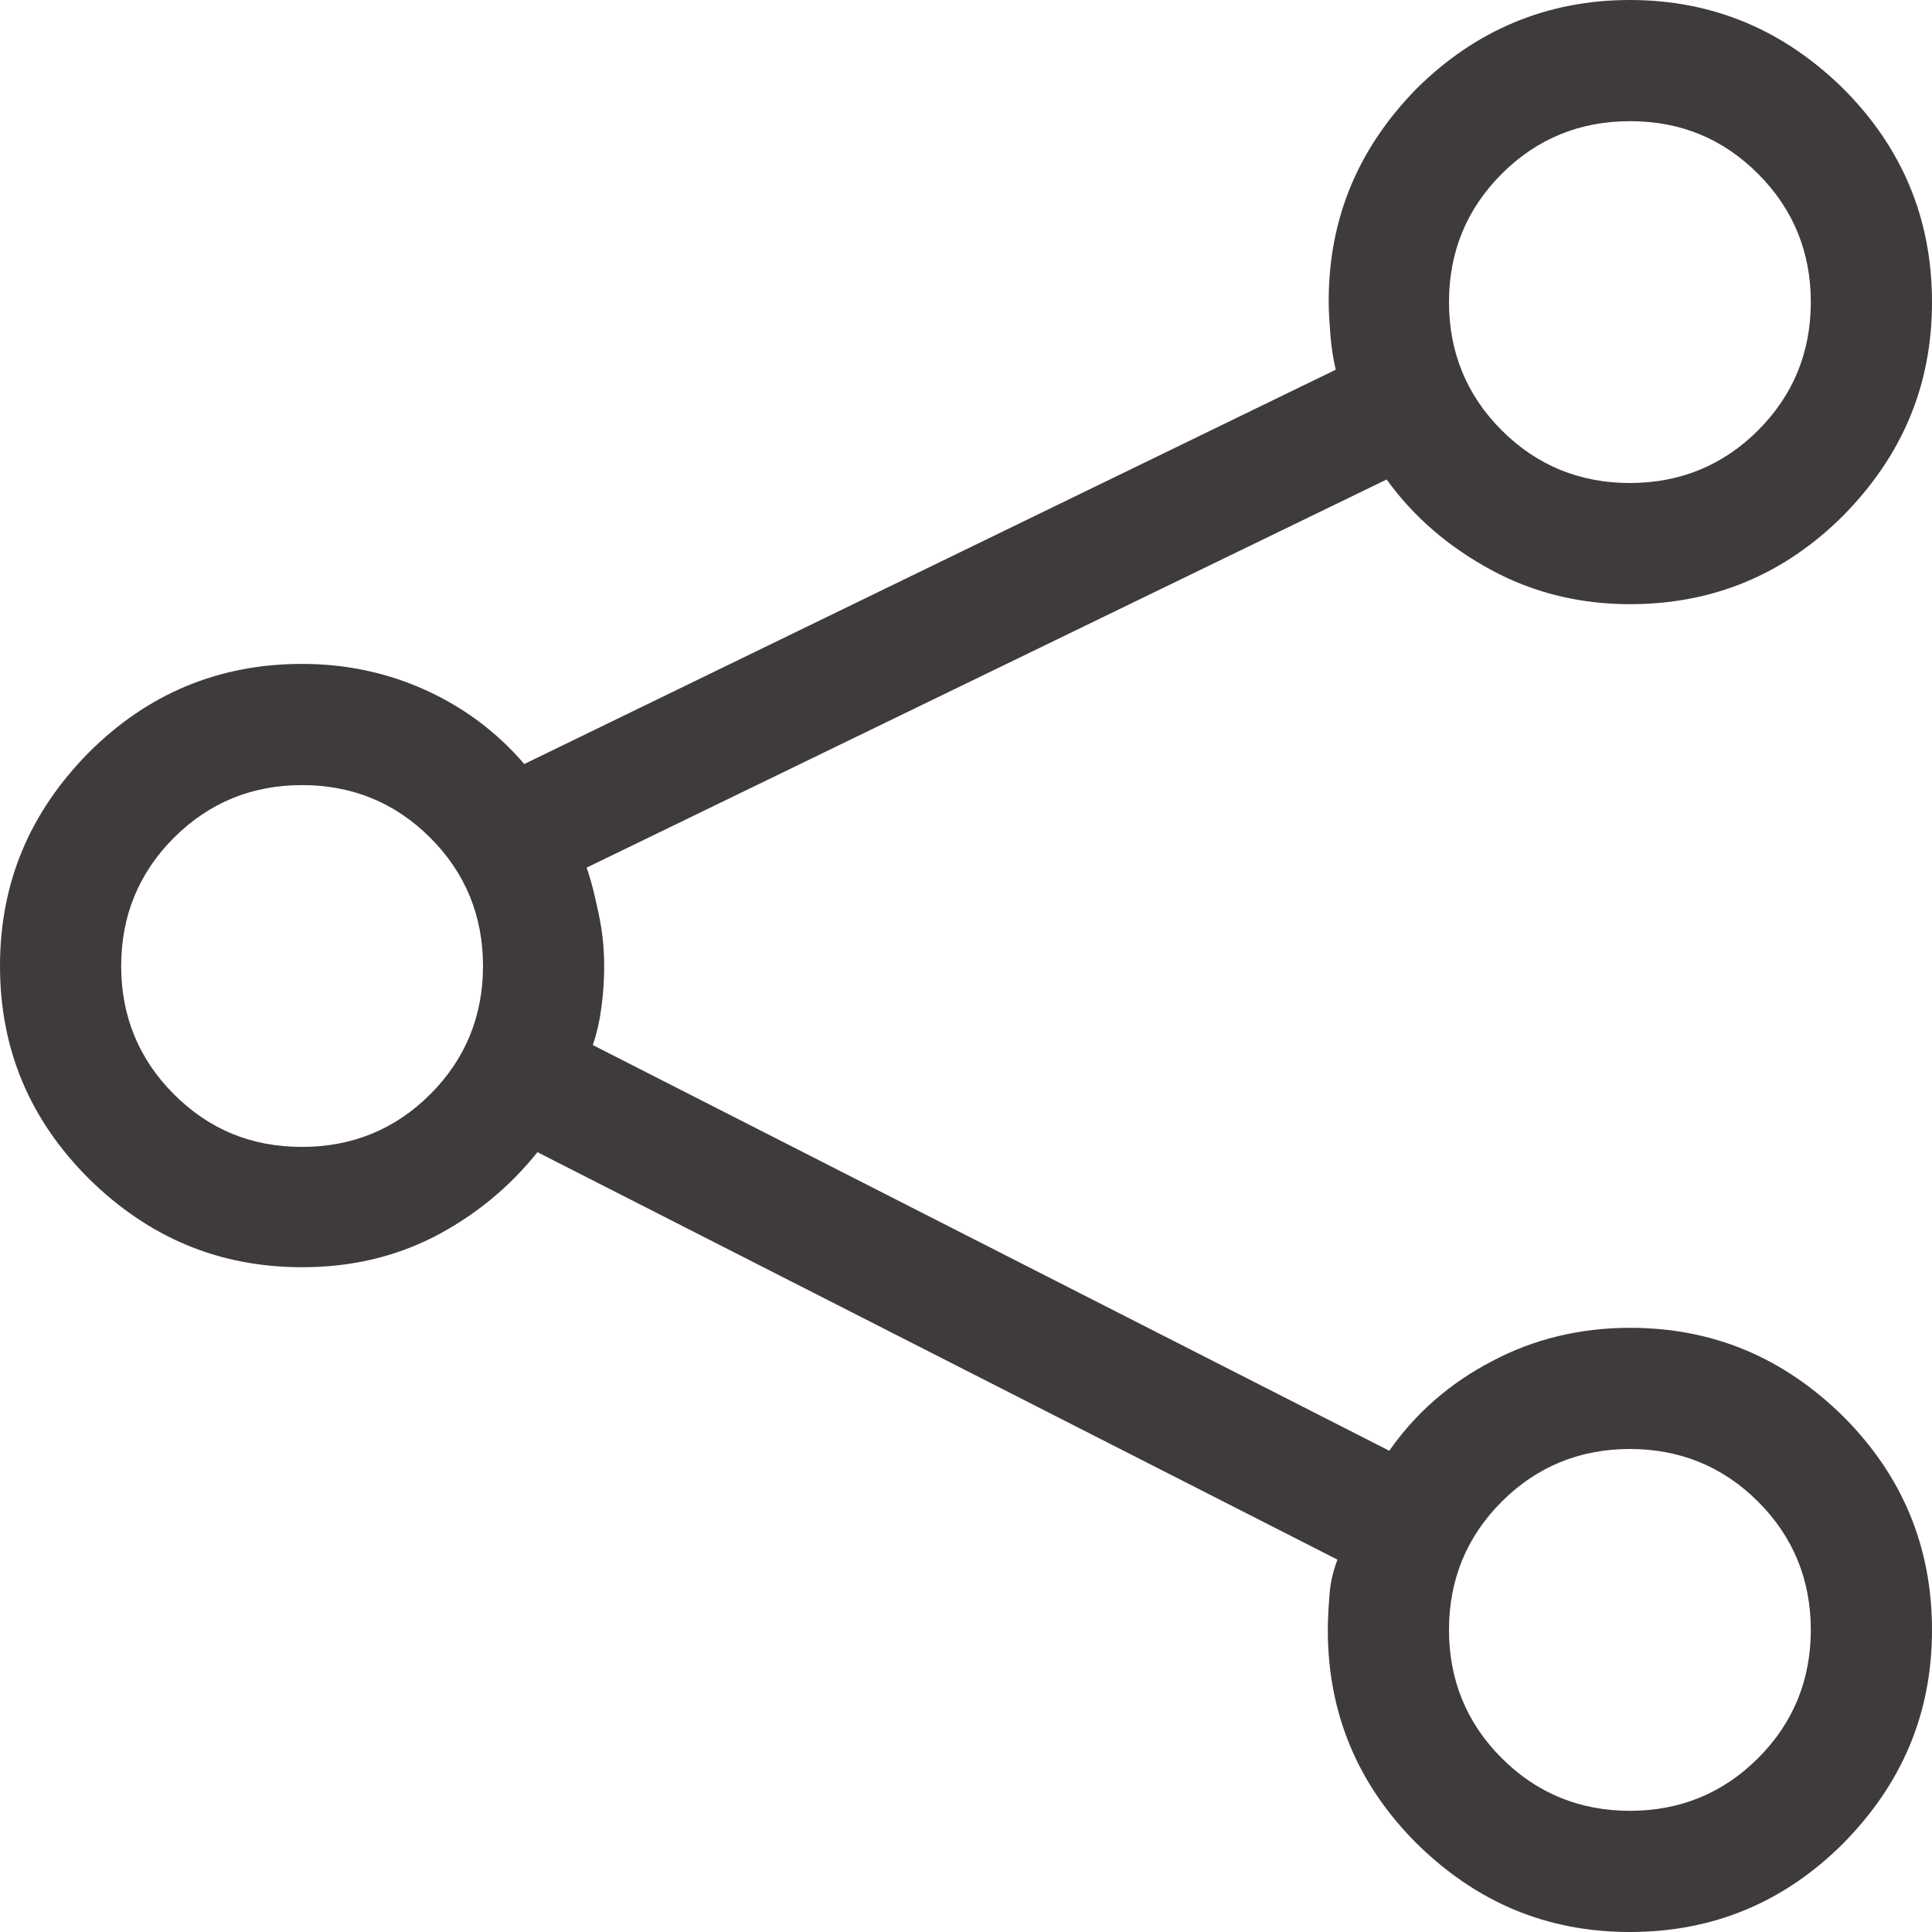<?xml version="1.0" encoding="utf-8"?>
<!-- Generator: Adobe Illustrator 25.1.0, SVG Export Plug-In . SVG Version: 6.00 Build 0)  -->
<svg version="1.1" id="Livello_1" xmlns="http://www.w3.org/2000/svg" xmlns:xlink="http://www.w3.org/1999/xlink" x="0px" y="0px"
	 viewBox="0 0 22 22" style="enable-background:new 0 0 22 22;" xml:space="preserve">
<style type="text/css">
	.st0{fill-rule:evenodd;clip-rule:evenodd;fill:#3F3B3B;}
</style>
<path class="st0" d="M18.56,15.12c0.95,0,1.75,0.34,2.43,1.01c0.67,0.67,1.01,1.48,1.01,2.43s-0.34,1.75-1.01,2.43
	C20.32,21.66,19.51,22,18.56,22s-1.75-0.34-2.43-1.01c-0.67-0.67-1.01-1.48-1.01-2.43c0-0.14,0.01-0.28,0.02-0.41
	c0.01-0.13,0.04-0.26,0.09-0.39l-9.11-4.64c-0.32,0.4-0.71,0.72-1.17,0.96c-0.47,0.24-0.97,0.35-1.51,0.35
	c-0.95,0-1.75-0.34-2.43-1.01C0.34,12.75,0,11.95,0,11s0.34-1.75,1.01-2.43C1.68,7.9,2.49,7.56,3.44,7.56c0.5,0,0.97,0.1,1.41,0.3
	S5.66,8.34,5.97,8.7l9.24-4.49c-0.03-0.13-0.05-0.26-0.06-0.39c-0.01-0.13-0.02-0.26-0.02-0.39c0-0.95,0.34-1.75,1.01-2.43
	C16.81,0.34,17.62,0,18.56,0s1.75,0.34,2.43,1.01C21.66,1.68,22,2.49,22,3.44s-0.34,1.75-1.01,2.43c-0.67,0.67-1.48,1.01-2.43,1.01
	c-0.57,0-1.1-0.13-1.58-0.39c-0.48-0.26-0.88-0.6-1.19-1.03L6.68,9.88c0.06,0.17,0.1,0.35,0.14,0.54S6.88,10.8,6.88,11
	c0,0.16-0.01,0.31-0.03,0.46c-0.02,0.15-0.05,0.3-0.1,0.44l9.07,4.62c0.3-0.43,0.69-0.77,1.17-1.02
	C17.46,15.25,17.99,15.12,18.56,15.12z M18.56,1.38c-0.57,0-1.06,0.2-1.46,0.6c-0.4,0.4-0.6,0.89-0.6,1.46s0.2,1.06,0.6,1.46
	c0.4,0.4,0.89,0.6,1.46,0.6s1.06-0.2,1.46-0.6c0.4-0.4,0.6-0.89,0.6-1.46s-0.2-1.06-0.6-1.46C19.62,1.58,19.14,1.38,18.56,1.38z
	 M3.44,13.06c0.57,0,1.06-0.2,1.46-0.6c0.4-0.4,0.6-0.89,0.6-1.46S5.3,9.94,4.9,9.54c-0.4-0.4-0.89-0.6-1.46-0.6s-1.06,0.2-1.46,0.6
	c-0.4,0.4-0.6,0.89-0.6,1.46s0.2,1.06,0.6,1.46C2.38,12.86,2.86,13.06,3.44,13.06z M18.56,20.62c0.57,0,1.06-0.2,1.46-0.6
	c0.4-0.4,0.6-0.89,0.6-1.46s-0.2-1.06-0.6-1.46c-0.4-0.4-0.89-0.6-1.46-0.6s-1.06,0.2-1.46,0.6c-0.4,0.4-0.6,0.89-0.6,1.46
	s0.2,1.06,0.6,1.46C17.5,20.42,17.99,20.62,18.56,20.62z"/>
</svg>
